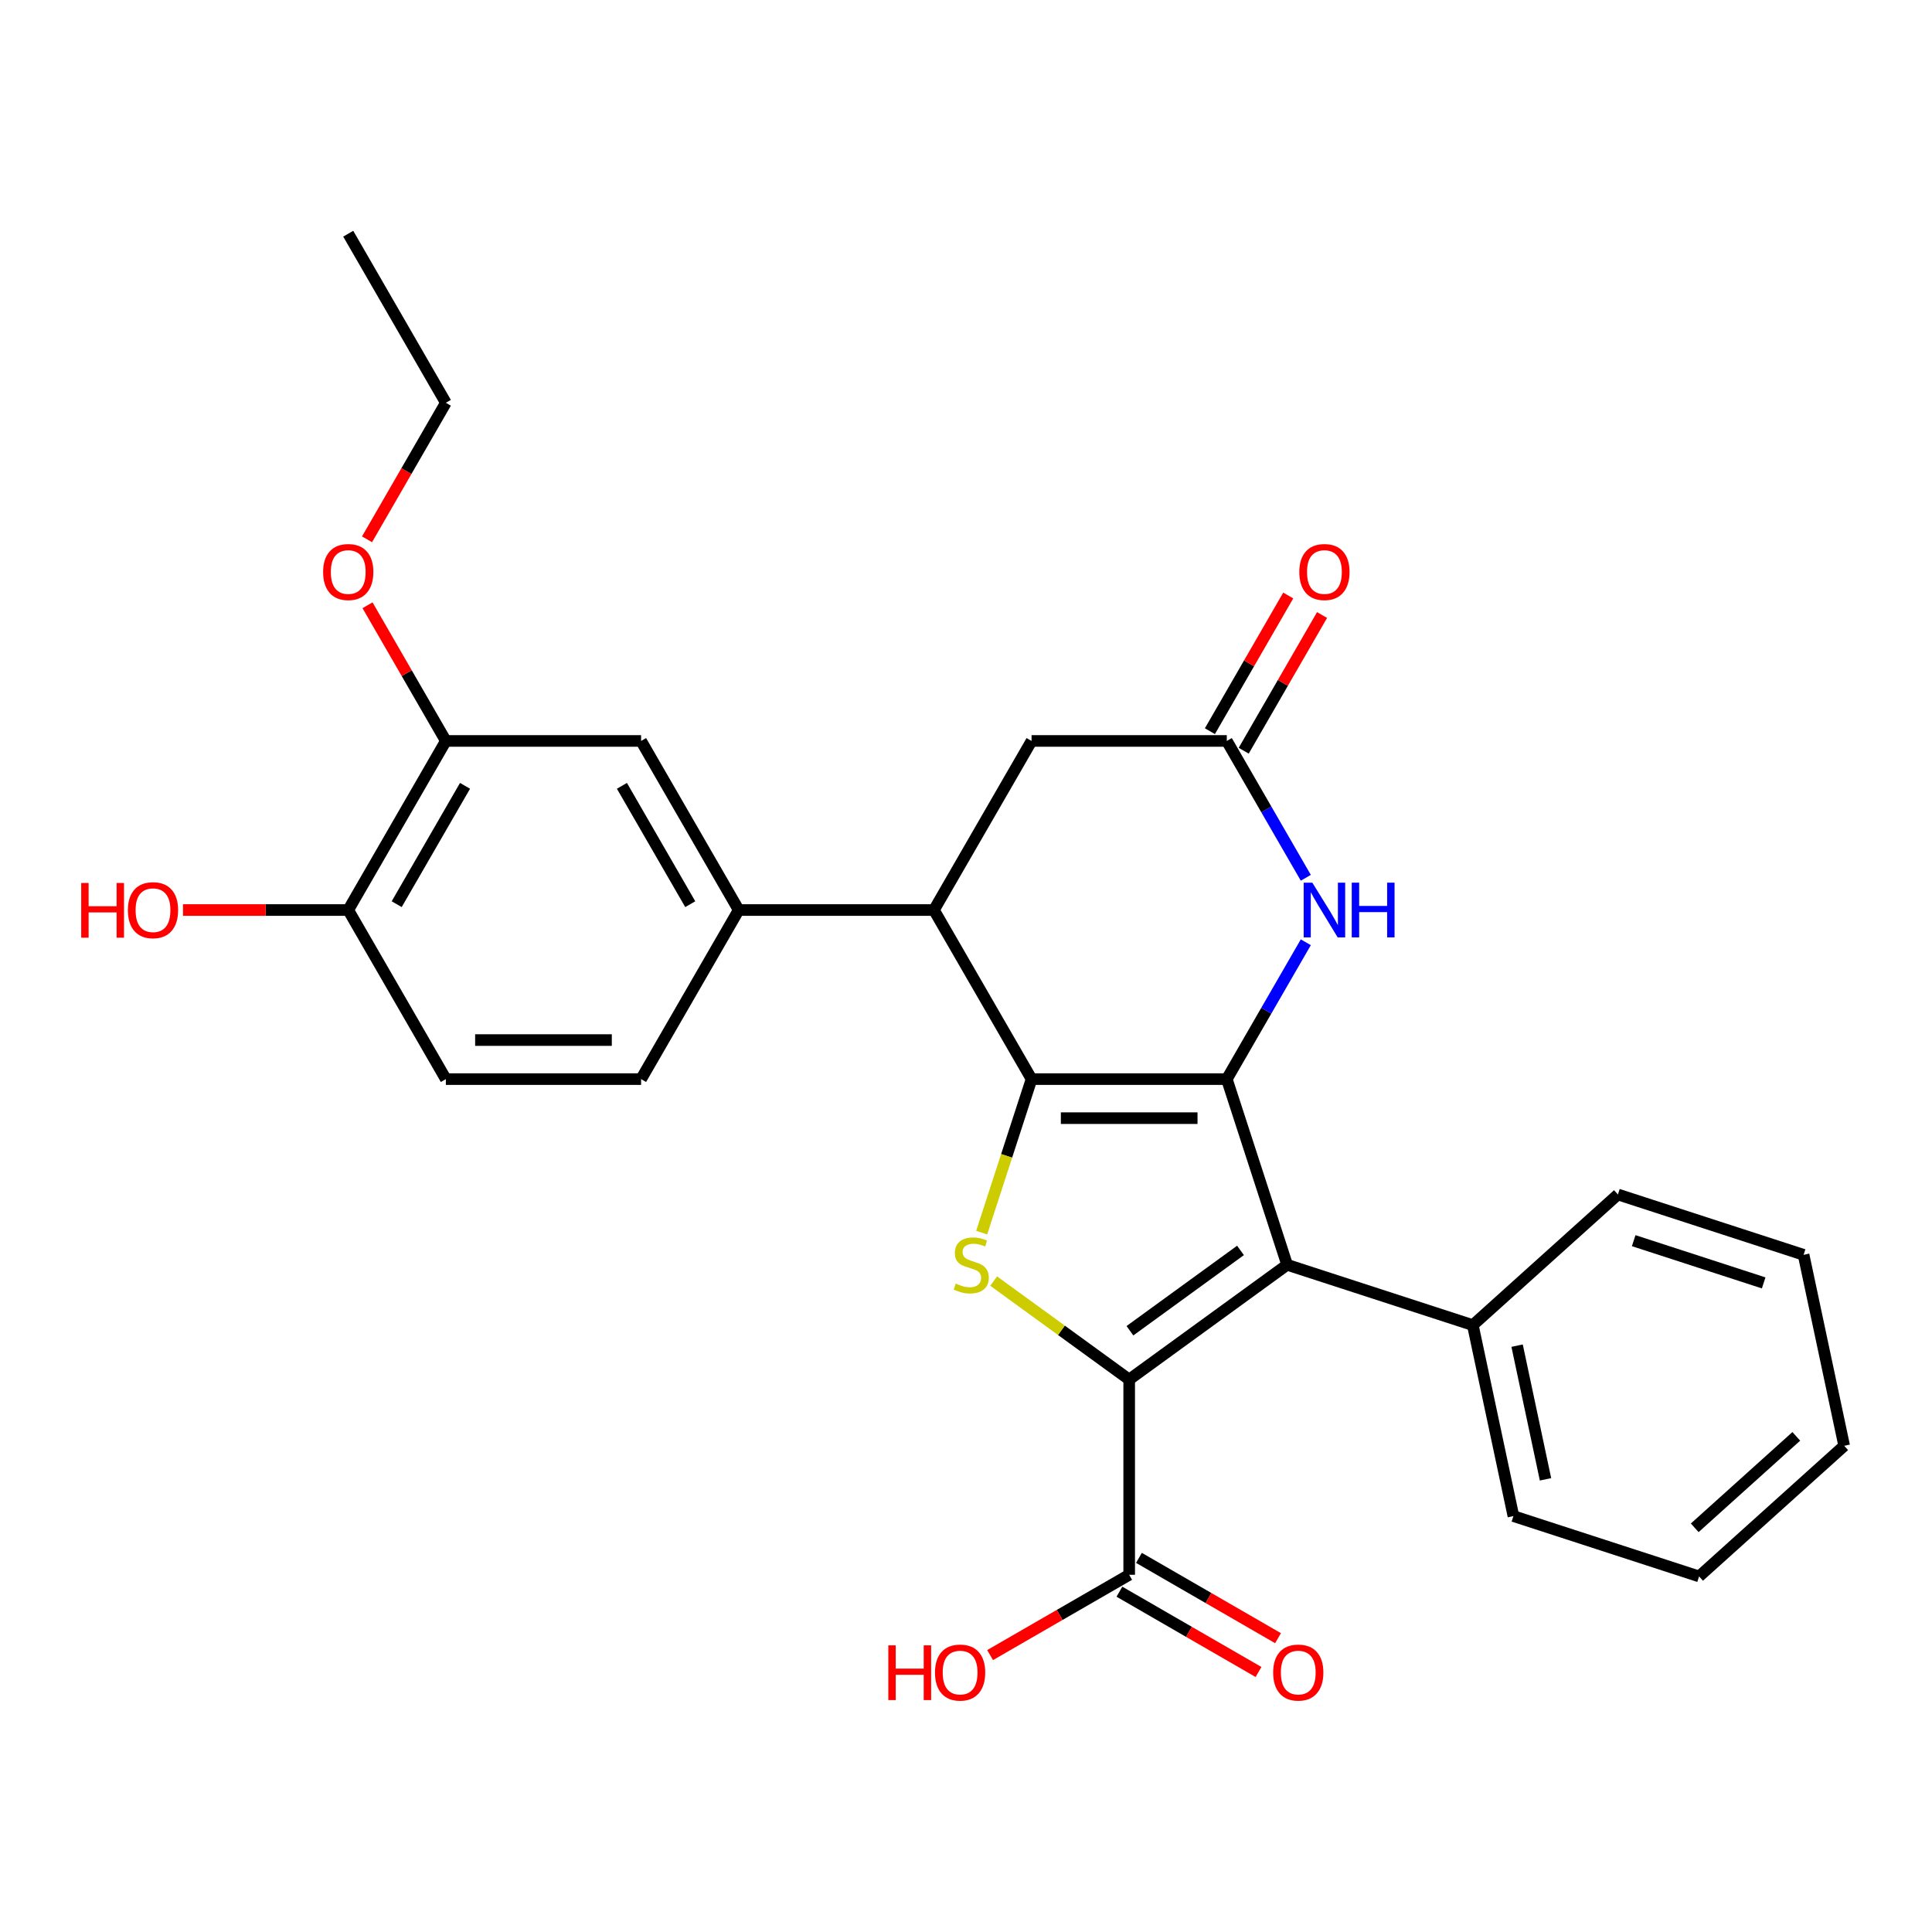 <?xml version='1.0' encoding='iso-8859-1'?>
<svg version='1.1' baseProfile='full'
              xmlns='http://www.w3.org/2000/svg'
                      xmlns:rdkit='http://www.rdkit.org/xml'
                      xmlns:xlink='http://www.w3.org/1999/xlink'
                  xml:space='preserve'
width='1000px' height='1000px' viewBox='0 0 1000 1000'>
<!-- END OF HEADER -->
<rect style='opacity:1.0;fill:#FFFFFF;stroke:none' width='1000' height='1000' x='0' y='0'> </rect>
<path class='bond-0' d='M 634.992,558.545 L 533.937,558.545' style='fill:none;fill-rule:evenodd;stroke:#000000;stroke-width:6px;stroke-linecap:butt;stroke-linejoin:miter;stroke-opacity:1' />
<path class='bond-0' d='M 619.834,578.756 L 549.095,578.756' style='fill:none;fill-rule:evenodd;stroke:#000000;stroke-width:6px;stroke-linecap:butt;stroke-linejoin:miter;stroke-opacity:1' />
<path class='bond-2' d='M 634.992,558.545 L 666.219,654.654' style='fill:none;fill-rule:evenodd;stroke:#000000;stroke-width:6px;stroke-linecap:butt;stroke-linejoin:miter;stroke-opacity:1' />
<path class='bond-4' d='M 634.992,558.545 L 655.439,523.13' style='fill:none;fill-rule:evenodd;stroke:#000000;stroke-width:6px;stroke-linecap:butt;stroke-linejoin:miter;stroke-opacity:1' />
<path class='bond-4' d='M 655.439,523.13 L 675.885,487.715' style='fill:none;fill-rule:evenodd;stroke:#0000FF;stroke-width:6px;stroke-linecap:butt;stroke-linejoin:miter;stroke-opacity:1' />
<path class='bond-3' d='M 533.937,558.545 L 521.028,598.276' style='fill:none;fill-rule:evenodd;stroke:#000000;stroke-width:6px;stroke-linecap:butt;stroke-linejoin:miter;stroke-opacity:1' />
<path class='bond-3' d='M 521.028,598.276 L 508.118,638.007' style='fill:none;fill-rule:evenodd;stroke:#CCCC00;stroke-width:6px;stroke-linecap:butt;stroke-linejoin:miter;stroke-opacity:1' />
<path class='bond-5' d='M 533.937,558.545 L 483.41,471.029' style='fill:none;fill-rule:evenodd;stroke:#000000;stroke-width:6px;stroke-linecap:butt;stroke-linejoin:miter;stroke-opacity:1' />
<path class='bond-1' d='M 584.465,714.052 L 666.219,654.654' style='fill:none;fill-rule:evenodd;stroke:#000000;stroke-width:6px;stroke-linecap:butt;stroke-linejoin:miter;stroke-opacity:1' />
<path class='bond-1' d='M 584.848,688.791 L 642.077,647.212' style='fill:none;fill-rule:evenodd;stroke:#000000;stroke-width:6px;stroke-linecap:butt;stroke-linejoin:miter;stroke-opacity:1' />
<path class='bond-7' d='M 584.465,714.052 L 584.465,815.107' style='fill:none;fill-rule:evenodd;stroke:#000000;stroke-width:6px;stroke-linecap:butt;stroke-linejoin:miter;stroke-opacity:1' />
<path class='bond-28' d='M 584.465,714.052 L 549.39,688.569' style='fill:none;fill-rule:evenodd;stroke:#000000;stroke-width:6px;stroke-linecap:butt;stroke-linejoin:miter;stroke-opacity:1' />
<path class='bond-28' d='M 549.39,688.569 L 514.316,663.086' style='fill:none;fill-rule:evenodd;stroke:#CCCC00;stroke-width:6px;stroke-linecap:butt;stroke-linejoin:miter;stroke-opacity:1' />
<path class='bond-12' d='M 666.219,654.654 L 762.328,685.881' style='fill:none;fill-rule:evenodd;stroke:#000000;stroke-width:6px;stroke-linecap:butt;stroke-linejoin:miter;stroke-opacity:1' />
<path class='bond-6' d='M 675.885,454.343 L 655.439,418.928' style='fill:none;fill-rule:evenodd;stroke:#0000FF;stroke-width:6px;stroke-linecap:butt;stroke-linejoin:miter;stroke-opacity:1' />
<path class='bond-6' d='M 655.439,418.928 L 634.992,383.513' style='fill:none;fill-rule:evenodd;stroke:#000000;stroke-width:6px;stroke-linecap:butt;stroke-linejoin:miter;stroke-opacity:1' />
<path class='bond-8' d='M 483.41,471.029 L 382.355,471.029' style='fill:none;fill-rule:evenodd;stroke:#000000;stroke-width:6px;stroke-linecap:butt;stroke-linejoin:miter;stroke-opacity:1' />
<path class='bond-29' d='M 483.41,471.029 L 533.937,383.513' style='fill:none;fill-rule:evenodd;stroke:#000000;stroke-width:6px;stroke-linecap:butt;stroke-linejoin:miter;stroke-opacity:1' />
<path class='bond-10' d='M 634.992,383.513 L 533.937,383.513' style='fill:none;fill-rule:evenodd;stroke:#000000;stroke-width:6px;stroke-linecap:butt;stroke-linejoin:miter;stroke-opacity:1' />
<path class='bond-14' d='M 643.743,388.566 L 664.017,353.451' style='fill:none;fill-rule:evenodd;stroke:#000000;stroke-width:6px;stroke-linecap:butt;stroke-linejoin:miter;stroke-opacity:1' />
<path class='bond-14' d='M 664.017,353.451 L 684.29,318.336' style='fill:none;fill-rule:evenodd;stroke:#FF0000;stroke-width:6px;stroke-linecap:butt;stroke-linejoin:miter;stroke-opacity:1' />
<path class='bond-14' d='M 626.24,378.461 L 646.514,343.346' style='fill:none;fill-rule:evenodd;stroke:#000000;stroke-width:6px;stroke-linecap:butt;stroke-linejoin:miter;stroke-opacity:1' />
<path class='bond-14' d='M 646.514,343.346 L 666.787,308.231' style='fill:none;fill-rule:evenodd;stroke:#FF0000;stroke-width:6px;stroke-linecap:butt;stroke-linejoin:miter;stroke-opacity:1' />
<path class='bond-16' d='M 579.412,823.858 L 615.407,844.64' style='fill:none;fill-rule:evenodd;stroke:#000000;stroke-width:6px;stroke-linecap:butt;stroke-linejoin:miter;stroke-opacity:1' />
<path class='bond-16' d='M 615.407,844.64 L 651.401,865.421' style='fill:none;fill-rule:evenodd;stroke:#FF0000;stroke-width:6px;stroke-linecap:butt;stroke-linejoin:miter;stroke-opacity:1' />
<path class='bond-16' d='M 589.517,806.355 L 625.512,827.137' style='fill:none;fill-rule:evenodd;stroke:#000000;stroke-width:6px;stroke-linecap:butt;stroke-linejoin:miter;stroke-opacity:1' />
<path class='bond-16' d='M 625.512,827.137 L 661.507,847.918' style='fill:none;fill-rule:evenodd;stroke:#FF0000;stroke-width:6px;stroke-linecap:butt;stroke-linejoin:miter;stroke-opacity:1' />
<path class='bond-18' d='M 584.465,815.107 L 548.47,835.888' style='fill:none;fill-rule:evenodd;stroke:#000000;stroke-width:6px;stroke-linecap:butt;stroke-linejoin:miter;stroke-opacity:1' />
<path class='bond-18' d='M 548.47,835.888 L 512.475,856.67' style='fill:none;fill-rule:evenodd;stroke:#FF0000;stroke-width:6px;stroke-linecap:butt;stroke-linejoin:miter;stroke-opacity:1' />
<path class='bond-9' d='M 382.355,471.029 L 331.828,383.513' style='fill:none;fill-rule:evenodd;stroke:#000000;stroke-width:6px;stroke-linecap:butt;stroke-linejoin:miter;stroke-opacity:1' />
<path class='bond-9' d='M 357.273,468.007 L 321.904,406.746' style='fill:none;fill-rule:evenodd;stroke:#000000;stroke-width:6px;stroke-linecap:butt;stroke-linejoin:miter;stroke-opacity:1' />
<path class='bond-15' d='M 382.355,471.029 L 331.828,558.545' style='fill:none;fill-rule:evenodd;stroke:#000000;stroke-width:6px;stroke-linecap:butt;stroke-linejoin:miter;stroke-opacity:1' />
<path class='bond-11' d='M 331.828,383.513 L 230.773,383.513' style='fill:none;fill-rule:evenodd;stroke:#000000;stroke-width:6px;stroke-linecap:butt;stroke-linejoin:miter;stroke-opacity:1' />
<path class='bond-19' d='M 230.773,383.513 L 210.5,348.399' style='fill:none;fill-rule:evenodd;stroke:#000000;stroke-width:6px;stroke-linecap:butt;stroke-linejoin:miter;stroke-opacity:1' />
<path class='bond-19' d='M 210.5,348.399 L 190.226,313.284' style='fill:none;fill-rule:evenodd;stroke:#FF0000;stroke-width:6px;stroke-linecap:butt;stroke-linejoin:miter;stroke-opacity:1' />
<path class='bond-31' d='M 230.773,383.513 L 180.246,471.029' style='fill:none;fill-rule:evenodd;stroke:#000000;stroke-width:6px;stroke-linecap:butt;stroke-linejoin:miter;stroke-opacity:1' />
<path class='bond-31' d='M 240.697,406.746 L 205.328,468.007' style='fill:none;fill-rule:evenodd;stroke:#000000;stroke-width:6px;stroke-linecap:butt;stroke-linejoin:miter;stroke-opacity:1' />
<path class='bond-21' d='M 762.328,685.881 L 783.339,784.728' style='fill:none;fill-rule:evenodd;stroke:#000000;stroke-width:6px;stroke-linecap:butt;stroke-linejoin:miter;stroke-opacity:1' />
<path class='bond-21' d='M 785.249,696.506 L 799.956,765.699' style='fill:none;fill-rule:evenodd;stroke:#000000;stroke-width:6px;stroke-linecap:butt;stroke-linejoin:miter;stroke-opacity:1' />
<path class='bond-22' d='M 762.328,685.881 L 837.426,618.263' style='fill:none;fill-rule:evenodd;stroke:#000000;stroke-width:6px;stroke-linecap:butt;stroke-linejoin:miter;stroke-opacity:1' />
<path class='bond-13' d='M 180.246,471.029 L 230.773,558.545' style='fill:none;fill-rule:evenodd;stroke:#000000;stroke-width:6px;stroke-linecap:butt;stroke-linejoin:miter;stroke-opacity:1' />
<path class='bond-20' d='M 180.246,471.029 L 137.482,471.029' style='fill:none;fill-rule:evenodd;stroke:#000000;stroke-width:6px;stroke-linecap:butt;stroke-linejoin:miter;stroke-opacity:1' />
<path class='bond-20' d='M 137.482,471.029 L 94.718,471.029' style='fill:none;fill-rule:evenodd;stroke:#FF0000;stroke-width:6px;stroke-linecap:butt;stroke-linejoin:miter;stroke-opacity:1' />
<path class='bond-17' d='M 331.828,558.545 L 230.773,558.545' style='fill:none;fill-rule:evenodd;stroke:#000000;stroke-width:6px;stroke-linecap:butt;stroke-linejoin:miter;stroke-opacity:1' />
<path class='bond-17' d='M 316.67,538.334 L 245.932,538.334' style='fill:none;fill-rule:evenodd;stroke:#000000;stroke-width:6px;stroke-linecap:butt;stroke-linejoin:miter;stroke-opacity:1' />
<path class='bond-23' d='M 189.972,279.151 L 210.373,243.816' style='fill:none;fill-rule:evenodd;stroke:#FF0000;stroke-width:6px;stroke-linecap:butt;stroke-linejoin:miter;stroke-opacity:1' />
<path class='bond-23' d='M 210.373,243.816 L 230.773,208.482' style='fill:none;fill-rule:evenodd;stroke:#000000;stroke-width:6px;stroke-linecap:butt;stroke-linejoin:miter;stroke-opacity:1' />
<path class='bond-26' d='M 783.339,784.728 L 879.447,815.955' style='fill:none;fill-rule:evenodd;stroke:#000000;stroke-width:6px;stroke-linecap:butt;stroke-linejoin:miter;stroke-opacity:1' />
<path class='bond-25' d='M 837.426,618.263 L 933.535,649.49' style='fill:none;fill-rule:evenodd;stroke:#000000;stroke-width:6px;stroke-linecap:butt;stroke-linejoin:miter;stroke-opacity:1' />
<path class='bond-25' d='M 845.597,642.168 L 912.873,664.028' style='fill:none;fill-rule:evenodd;stroke:#000000;stroke-width:6px;stroke-linecap:butt;stroke-linejoin:miter;stroke-opacity:1' />
<path class='bond-24' d='M 230.773,208.482 L 180.246,120.966' style='fill:none;fill-rule:evenodd;stroke:#000000;stroke-width:6px;stroke-linecap:butt;stroke-linejoin:miter;stroke-opacity:1' />
<path class='bond-27' d='M 933.535,649.49 L 954.545,748.336' style='fill:none;fill-rule:evenodd;stroke:#000000;stroke-width:6px;stroke-linecap:butt;stroke-linejoin:miter;stroke-opacity:1' />
<path class='bond-30' d='M 879.447,815.955 L 954.545,748.336' style='fill:none;fill-rule:evenodd;stroke:#000000;stroke-width:6px;stroke-linecap:butt;stroke-linejoin:miter;stroke-opacity:1' />
<path class='bond-30' d='M 877.188,790.793 L 929.757,743.46' style='fill:none;fill-rule:evenodd;stroke:#000000;stroke-width:6px;stroke-linecap:butt;stroke-linejoin:miter;stroke-opacity:1' />
<path  class='atom-4' d='M 494.71 664.374
Q 495.03 664.494, 496.35 665.054
Q 497.67 665.614, 499.11 665.974
Q 500.59 666.294, 502.03 666.294
Q 504.71 666.294, 506.27 665.014
Q 507.83 663.694, 507.83 661.414
Q 507.83 659.854, 507.03 658.894
Q 506.27 657.934, 505.07 657.414
Q 503.87 656.894, 501.87 656.294
Q 499.35 655.534, 497.83 654.814
Q 496.35 654.094, 495.27 652.574
Q 494.23 651.054, 494.23 648.494
Q 494.23 644.934, 496.63 642.734
Q 499.07 640.534, 503.87 640.534
Q 507.15 640.534, 510.87 642.094
L 509.95 645.174
Q 506.55 643.774, 503.99 643.774
Q 501.23 643.774, 499.71 644.934
Q 498.19 646.054, 498.23 648.014
Q 498.23 649.534, 498.99 650.454
Q 499.79 651.374, 500.91 651.894
Q 502.07 652.414, 503.99 653.014
Q 506.55 653.814, 508.07 654.614
Q 509.59 655.414, 510.67 657.054
Q 511.79 658.654, 511.79 661.414
Q 511.79 665.334, 509.15 667.454
Q 506.55 669.534, 502.19 669.534
Q 499.67 669.534, 497.75 668.974
Q 495.87 668.454, 493.63 667.534
L 494.71 664.374
' fill='#CCCC00'/>
<path  class='atom-5' d='M 679.259 456.869
L 688.539 471.869
Q 689.459 473.349, 690.939 476.029
Q 692.419 478.709, 692.499 478.869
L 692.499 456.869
L 696.259 456.869
L 696.259 485.189
L 692.379 485.189
L 682.419 468.789
Q 681.259 466.869, 680.019 464.669
Q 678.819 462.469, 678.459 461.789
L 678.459 485.189
L 674.779 485.189
L 674.779 456.869
L 679.259 456.869
' fill='#0000FF'/>
<path  class='atom-5' d='M 699.659 456.869
L 703.499 456.869
L 703.499 468.909
L 717.979 468.909
L 717.979 456.869
L 721.819 456.869
L 721.819 485.189
L 717.979 485.189
L 717.979 472.109
L 703.499 472.109
L 703.499 485.189
L 699.659 485.189
L 699.659 456.869
' fill='#0000FF'/>
<path  class='atom-15' d='M 672.519 296.077
Q 672.519 289.277, 675.879 285.477
Q 679.239 281.677, 685.519 281.677
Q 691.799 281.677, 695.159 285.477
Q 698.519 289.277, 698.519 296.077
Q 698.519 302.957, 695.119 306.877
Q 691.719 310.757, 685.519 310.757
Q 679.279 310.757, 675.879 306.877
Q 672.519 302.997, 672.519 296.077
M 685.519 307.557
Q 689.839 307.557, 692.159 304.677
Q 694.519 301.757, 694.519 296.077
Q 694.519 290.517, 692.159 287.717
Q 689.839 284.877, 685.519 284.877
Q 681.199 284.877, 678.839 287.677
Q 676.519 290.477, 676.519 296.077
Q 676.519 301.797, 678.839 304.677
Q 681.199 307.557, 685.519 307.557
' fill='#FF0000'/>
<path  class='atom-17' d='M 658.98 865.714
Q 658.98 858.914, 662.34 855.114
Q 665.7 851.314, 671.98 851.314
Q 678.26 851.314, 681.62 855.114
Q 684.98 858.914, 684.98 865.714
Q 684.98 872.594, 681.58 876.514
Q 678.18 880.394, 671.98 880.394
Q 665.74 880.394, 662.34 876.514
Q 658.98 872.634, 658.98 865.714
M 671.98 877.194
Q 676.3 877.194, 678.62 874.314
Q 680.98 871.394, 680.98 865.714
Q 680.98 860.154, 678.62 857.354
Q 676.3 854.514, 671.98 854.514
Q 667.66 854.514, 665.3 857.314
Q 662.98 860.114, 662.98 865.714
Q 662.98 871.434, 665.3 874.314
Q 667.66 877.194, 671.98 877.194
' fill='#FF0000'/>
<path  class='atom-19' d='M 459.789 851.634
L 463.629 851.634
L 463.629 863.674
L 478.109 863.674
L 478.109 851.634
L 481.949 851.634
L 481.949 879.954
L 478.109 879.954
L 478.109 866.874
L 463.629 866.874
L 463.629 879.954
L 459.789 879.954
L 459.789 851.634
' fill='#FF0000'/>
<path  class='atom-19' d='M 483.949 865.714
Q 483.949 858.914, 487.309 855.114
Q 490.669 851.314, 496.949 851.314
Q 503.229 851.314, 506.589 855.114
Q 509.949 858.914, 509.949 865.714
Q 509.949 872.594, 506.549 876.514
Q 503.149 880.394, 496.949 880.394
Q 490.709 880.394, 487.309 876.514
Q 483.949 872.634, 483.949 865.714
M 496.949 877.194
Q 501.269 877.194, 503.589 874.314
Q 505.949 871.394, 505.949 865.714
Q 505.949 860.154, 503.589 857.354
Q 501.269 854.514, 496.949 854.514
Q 492.629 854.514, 490.269 857.314
Q 487.949 860.114, 487.949 865.714
Q 487.949 871.434, 490.269 874.314
Q 492.629 877.194, 496.949 877.194
' fill='#FF0000'/>
<path  class='atom-20' d='M 167.246 296.077
Q 167.246 289.277, 170.606 285.477
Q 173.966 281.677, 180.246 281.677
Q 186.526 281.677, 189.886 285.477
Q 193.246 289.277, 193.246 296.077
Q 193.246 302.957, 189.846 306.877
Q 186.446 310.757, 180.246 310.757
Q 174.006 310.757, 170.606 306.877
Q 167.246 302.997, 167.246 296.077
M 180.246 307.557
Q 184.566 307.557, 186.886 304.677
Q 189.246 301.757, 189.246 296.077
Q 189.246 290.517, 186.886 287.717
Q 184.566 284.877, 180.246 284.877
Q 175.926 284.877, 173.566 287.677
Q 171.246 290.477, 171.246 296.077
Q 171.246 301.797, 173.566 304.677
Q 175.926 307.557, 180.246 307.557
' fill='#FF0000'/>
<path  class='atom-21' d='M 42.031 457.029
L 45.871 457.029
L 45.871 469.069
L 60.351 469.069
L 60.351 457.029
L 64.191 457.029
L 64.191 485.349
L 60.351 485.349
L 60.351 472.269
L 45.871 472.269
L 45.871 485.349
L 42.031 485.349
L 42.031 457.029
' fill='#FF0000'/>
<path  class='atom-21' d='M 66.191 471.109
Q 66.191 464.309, 69.551 460.509
Q 72.911 456.709, 79.191 456.709
Q 85.471 456.709, 88.831 460.509
Q 92.191 464.309, 92.191 471.109
Q 92.191 477.989, 88.791 481.909
Q 85.391 485.789, 79.191 485.789
Q 72.951 485.789, 69.551 481.909
Q 66.191 478.029, 66.191 471.109
M 79.191 482.589
Q 83.511 482.589, 85.831 479.709
Q 88.191 476.789, 88.191 471.109
Q 88.191 465.549, 85.831 462.749
Q 83.511 459.909, 79.191 459.909
Q 74.871 459.909, 72.511 462.709
Q 70.191 465.509, 70.191 471.109
Q 70.191 476.829, 72.511 479.709
Q 74.871 482.589, 79.191 482.589
' fill='#FF0000'/>
</svg>
